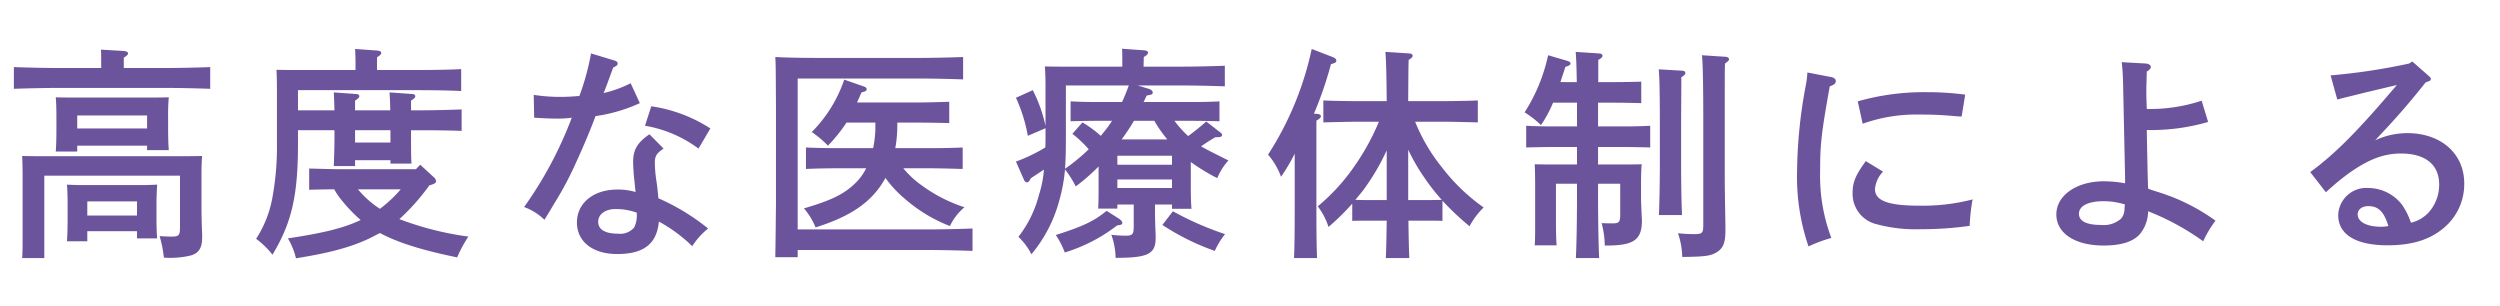 <svg xmlns="http://www.w3.org/2000/svg" xmlns:xlink="http://www.w3.org/1999/xlink" width="335" height="41" viewBox="0 0 335 41">
  <defs>
    <clipPath id="clip-path">
      <rect id="長方形_661" data-name="長方形 661" width="335" height="41" transform="translate(358.21 2047.89)" fill="#fff" stroke="#707070" stroke-width="1"/>
    </clipPath>
  </defs>
  <g id="高度な医療体制による" transform="translate(-358.21 -2047.89)" clip-path="url(#clip-path)">
    <path id="パス_3121" data-name="パス 3121" d="M11.7-1.02h6.66v.96h2.7c-.06-.6-.09-1.71-.09-2.67V-4.77c0-.81.06-1.98.09-2.49-.66.03-1.29.06-2.16.06H11.13c-.87,0-1.5-.03-2.16-.06.06.51.09,1.68.09,2.49v1.92c0,1.47-.03,2.46-.09,3.18H11.7Zm6.66-2.1H11.7V-5.01h6.66Zm-8.01-9.36h9.36v.6h2.91c-.06-.69-.09-1.74-.09-3.12v-1.32a25.585,25.585,0,0,1,.09-2.64c-1.05.03-1.98.03-3.33.03H10.77c-1.32,0-2.25,0-3.3-.03.06.54.09,1.68.09,2.64v1.44c0,1.47-.03,2.46-.09,3.18h2.88Zm9.36-2.31H10.35v-1.74h9.36Zm-6.15-8.1H7.83c-1.71,0-4.41-.06-5.97-.12v2.91c1.62-.06,4.32-.12,5.97-.12H22.17c1.83,0,4.38.06,6,.12v-2.91c-1.53.06-4.11.12-6,.12H16.59v-1.38c.39-.24.57-.42.57-.57,0-.18-.21-.3-.57-.33l-3.06-.18c.03.42.03,1.08.03,1.92ZM3.03-.63c0,1.5,0,2.49-.06,3.21H5.94V-8.46H24.12v6.9c0,1.11-.15,1.26-1.14,1.26-.3,0-.48,0-1.59-.06a16.649,16.649,0,0,1,.57,2.88,11.747,11.747,0,0,0,3.66-.3c1.05-.33,1.47-1.05,1.47-2.37V-.54C27.03-1.95,27-3.3,27-4.47v-4.2c0-.9.03-1.92.09-2.43-1.11.03-2.22.03-3.81.03H6.72c-1.86,0-2.61,0-3.75-.03.03.51.06,1.68.06,2.64ZM57.87-7.26c.36-.12.57-.27.57-.45a.782.782,0,0,0-.27-.51L56.31-9.93l-.57.6H45.63c-1.23,0-3.09-.06-4.2-.09v2.85c.87-.03,2.22-.06,3.36-.06a9.242,9.242,0,0,0,.93,1.38,20.385,20.385,0,0,0,2.61,2.73C46.11-1.47,43.56-.81,38.58-.06a9.425,9.425,0,0,1,1.08,2.67C44.61,1.83,47.7.93,50.28-.45c.21-.12.42-.21.63-.33C53.31.51,56.46,1.5,61.26,2.49A17.784,17.784,0,0,1,62.76-.3a41.488,41.488,0,0,1-9.24-2.34,28.779,28.779,0,0,0,4.02-4.53Zm-4.17.63a17.66,17.66,0,0,1-2.79,2.61,12.841,12.841,0,0,1-2.94-2.61ZM39.93-17.22v-2.7H55.8c1.74,0,4.44.03,6,.12v-2.94c-1.56.09-4.14.12-6,.12H50.52v-1.71c.42-.24.57-.42.57-.57,0-.18-.18-.3-.57-.33l-2.94-.21c.03.45.06,1.11.06,1.95v.87H40.35c-1.29,0-2.31,0-3.3-.03.03.57.06,1.71.06,2.64v7.11a37.835,37.835,0,0,1-.63,7.5A15.021,15.021,0,0,1,34.32,0a11.236,11.236,0,0,1,2.19,2.13c2.58-4.26,3.42-7.92,3.42-14.82v-1.86h4.89v1.08c0,1.32-.06,2.82-.09,3.72h2.85v-.78h4.74v.45h2.82c-.06-.81-.06-2.4-.06-3.96v-.51h1.38c1.59,0,4.02.03,5.4.09v-2.88c-1.38.06-3.81.12-5.4.12H55.08v-1.29c.39-.27.57-.42.57-.6s-.18-.3-.51-.3l-2.94-.21c.03.54.09,1.35.09,2.4H47.58v-1.29c.39-.27.57-.42.57-.6s-.18-.3-.51-.3l-2.91-.21c.03.54.06,1.35.09,2.4Zm12.39,2.67v1.65H47.58v-1.65Zm34.71.54c-1.62,1.11-2.19,2.07-2.19,3.72,0,.36.06,1.62.15,2.31.09.78.09.99.18,1.71a8.264,8.264,0,0,0-2.46-.33c-3.21,0-5.4,1.83-5.4,4.41s2.13,4.23,5.4,4.23c3.57,0,5.31-1.38,5.58-4.35A20.011,20.011,0,0,1,92.76.99a9.714,9.714,0,0,1,2.13-2.37,29.072,29.072,0,0,0-6.66-4.05c-.03-.24-.03-.24-.06-.6-.09-.93-.12-1.11-.21-1.74a16.651,16.651,0,0,1-.21-2.43c0-.9.24-1.26,1.17-1.89ZM85.32-3.51a3.83,3.83,0,0,1-.33,1.98,2.463,2.463,0,0,1-2.19.84c-1.74,0-2.64-.57-2.64-1.59s.96-1.71,2.34-1.71A8.429,8.429,0,0,1,85.32-3.51ZM79.2-24.84a33.322,33.322,0,0,1-1.56,5.7c-1.14.09-1.65.12-2.49.12a22.526,22.526,0,0,1-3.63-.27l.06,3.06c1.44.09,2.1.12,2.94.12a13.41,13.41,0,0,0,2.1-.12A52.323,52.323,0,0,1,70.23-4.26a7.778,7.778,0,0,1,2.73,1.71c.27-.45.72-1.17,1.32-2.19a44.888,44.888,0,0,0,2.97-5.61c1.08-2.34,2.01-4.62,2.55-6.09a21.6,21.6,0,0,0,5.94-1.74l-1.23-2.67a15.9,15.9,0,0,1-3.63,1.32c.21-.45.57-1.47,1.29-3.42.45-.21.6-.33.6-.54,0-.18-.15-.3-.39-.39Zm7.23,9.69a16.6,16.6,0,0,1,7.17,3.06l1.59-2.7a19.8,19.8,0,0,0-7.92-2.97Zm33.54,3a16.986,16.986,0,0,0,.27-3.03v-.39H123c1.23,0,3.09.03,4.2.06v-2.85c-1.11.03-2.97.09-4.2.09h-8.16c.21-.42.39-.87.6-1.35.6-.15.69-.21.69-.45,0-.15-.12-.24-.33-.33l-2.67-.93a18.336,18.336,0,0,1-4.35,7.02,13.531,13.531,0,0,1,2.16,1.83,20.446,20.446,0,0,0,2.49-3.09h3.87v.39a13.839,13.839,0,0,1-.3,3.03h-4.8c-1.35,0-3.06-.03-4.2-.09v2.88c1.23-.06,2.91-.09,4.2-.09h3.87a7.406,7.406,0,0,1-1.35,1.89c-1.53,1.53-3.27,2.4-6.99,3.48a9.275,9.275,0,0,1,1.56,2.55c4.8-1.5,7.65-3.48,9.36-6.63a15.013,15.013,0,0,0,2.52,2.73,20.452,20.452,0,0,0,6.12,3.72,7.517,7.517,0,0,1,1.95-2.52,20.124,20.124,0,0,1-5.82-3,12.1,12.1,0,0,1-2.37-2.22h3.75c1.17,0,3.09.06,4.2.09v-2.88c-1.02.06-2.97.09-4.2.09ZM106.89-1.26V-21.48h16.2c1.8,0,4.41.06,5.97.12v-3c-1.62.06-4.17.12-5.97.12H109.86c-2.1,0-4.29-.03-5.97-.12.06,1.02.06,1.02.09,6.78V-4.62c-.06,5.64-.06,5.64-.09,7.08h3V1.5h17.46c1.8,0,4.44.06,5.97.12v-3c-1.53.06-4.17.12-5.97.12Zm52.68-9.03a27.031,27.031,0,0,0,3.54,2.16,8.274,8.274,0,0,1,1.5-2.37c-1.98-.99-3-1.5-3.66-1.89.6-.42,1.14-.78,1.92-1.23h.39c.3,0,.51-.12.51-.3,0-.12-.09-.21-.24-.33l-1.89-1.47a30.053,30.053,0,0,1-2.43,1.95,14.806,14.806,0,0,1-1.83-2.04h2.43c.99,0,2.7.03,3.6.06v-2.67c-.9.06-2.43.09-3.6.09h-6.57c.15-.27.27-.57.42-.87.72-.12.81-.18.81-.42,0-.18-.21-.39-.54-.48l-1.47-.45h5.67c1.74,0,4.44.06,6,.12v-2.76c-1.56.06-4.11.12-6,.12h-4.89l.03-1.29c.42-.24.57-.42.57-.6,0-.15-.18-.27-.54-.3l-2.94-.21c.03.45.03,1.11.03,1.92v.48h-7.05c-1.29,0-2.31,0-3.33-.03.06.54.09,1.71.09,2.64v5.34a19.062,19.062,0,0,0-1.71-4.8l-2.25,1.02a21.015,21.015,0,0,1,1.59,5.1l2.37-1.02v1.26c0,.45,0,.87-.03,1.32a22.587,22.587,0,0,1-3.93,1.89l1.08,2.46a.5.5,0,0,0,.42.33c.15,0,.27-.15.51-.57l1.74-1.14a14.8,14.8,0,0,1-.66,3.36,15.365,15.365,0,0,1-2.76,5.64,8.643,8.643,0,0,1,1.74,2.34,18.684,18.684,0,0,0,3.75-7.26,21.714,21.714,0,0,0,.75-4.11,13.191,13.191,0,0,1,1.44,2.28,26.733,26.733,0,0,0,3.06-2.67v2.46c0,1.47,0,2.49-.06,3.18h2.58v-.54h2.19v2.91c0,1.08-.15,1.26-1.08,1.26a16.722,16.722,0,0,1-1.92-.12,9.431,9.431,0,0,1,.57,3.09c4.38,0,5.37-.51,5.37-2.7V-.51c-.06-1.05-.09-2.7-.09-3.21v-.87h2.28v.57h2.61c-.06-.69-.09-1.71-.09-3.12Zm-9.27-3.03a27.518,27.518,0,0,0,1.65-2.49h2.73a17.658,17.658,0,0,0,1.74,2.49Zm-6.6-.75A15.748,15.748,0,0,1,145.89-12a24.122,24.122,0,0,1-3.18,2.61c.09-1.11.12-2.37.12-3.93v-7.23h8.43c-.27.75-.57,1.5-.9,2.22h-3.3c-1.14,0-2.7-.03-3.6-.09v2.67c.93-.03,2.61-.06,3.6-.06h1.95a14.528,14.528,0,0,1-.99,1.38c-.18.21-.33.42-.51.63a15.862,15.862,0,0,0-2.46-1.8Zm6.03,4.14v-1.2h7.32v1.2Zm0,1.98h7.32v1.14h-7.32Zm-1.44,4.2c-1.74,1.41-3.15,2.07-6.81,3.24a11.275,11.275,0,0,1,1.2,2.34A21.793,21.793,0,0,0,149.7-1.8c.54-.06.69-.12.69-.33,0-.18-.18-.39-.45-.57Zm7.47,1.89a31.917,31.917,0,0,0,7.02,3.48,10.784,10.784,0,0,1,1.38-2.25,41.472,41.472,0,0,1-6.99-3.06ZM193.29-5.1a38.1,38.1,0,0,0,3.63,3.42,10.163,10.163,0,0,1,1.89-2.52,25.789,25.789,0,0,1-5.7-5.52,23.751,23.751,0,0,1-3.48-5.97h3.6c1.38,0,3.51.06,4.8.09v-2.94c-1.29.06-3.42.09-4.8.09H188.7c.03-4.41.03-4.53.06-5.52.39-.24.54-.39.54-.57,0-.15-.18-.3-.45-.3l-3.21-.21c.09.78.15,3,.18,6.6H182.1c-1.53,0-3.51-.03-4.77-.09v2.94c1.26-.03,3.24-.09,4.77-.09h2.67a30.84,30.84,0,0,1-3.18,5.82,26.639,26.639,0,0,1-5.01,5.52,9.08,9.08,0,0,1,1.44,2.76,31.339,31.339,0,0,0,3.18-3.12V-2.4c.45-.03,1.2-.03,1.8-.03h2.82c-.03,2.07-.06,3.75-.12,5.01h3.15c-.06-1.26-.09-2.91-.12-5.01h2.76c.57,0,1.35,0,1.8.03Zm-4.59-6.84a26.34,26.34,0,0,0,2.13,3.69,27.161,27.161,0,0,0,2.37,3.03l-1.71.03H188.7Zm-7.08,6.72c.39-.48.78-.93,1.14-1.41a30.464,30.464,0,0,0,3.06-5.22v6.66H183Zm-8.13,1.65c0,2.76-.03,4.8-.09,6.15h3.09c-.06-1.32-.09-3.45-.09-6.15V-15.84c.42-.24.6-.39.6-.6,0-.15-.18-.27-.48-.3l-.45-.03a50.188,50.188,0,0,0,2.28-6.63c.63-.18.72-.27.72-.48,0-.18-.15-.33-.42-.45l-2.88-1.11a42.249,42.249,0,0,1-5.85,14.16,9.557,9.557,0,0,1,1.74,2.97,25.761,25.761,0,0,0,1.83-3.09Zm40.65-3.81h2.97V-3.3c0,1.08-.15,1.23-1.08,1.23-.18,0-.57,0-1.41-.03a12.386,12.386,0,0,1,.42,3h.24c3.66,0,4.74-.75,4.74-3.39l-.03-.48c-.03-.81-.09-1.95-.09-2.4V-7.35c0-.96.03-2.1.09-2.64-1.05.03-1.98.03-3.3.03h-2.55V-12.3h3.42c.99,0,2.67.03,3.57.06v-2.91c-.9.06-2.43.09-3.57.09h-3.42v-3.18h2.22c.99,0,2.67.03,3.57.06v-2.88c-.9.03-2.43.06-3.57.06h-2.19v-2.97c.42-.24.57-.39.57-.57,0-.15-.18-.3-.45-.3l-3.15-.21c.06.57.12,1.92.15,4.05H209.1c.18-.6.42-1.26.66-2.04.51-.15.69-.27.69-.45s-.15-.27-.54-.39l-2.46-.72a23.222,23.222,0,0,1-3.15,7.65,13.587,13.587,0,0,1,2.19,1.71,16.071,16.071,0,0,0,1.62-3h3.21v3.18h-3.21c-1.17,0-2.7-.03-3.6-.09v2.91c.93-.03,2.61-.06,3.6-.06h3.21v2.34h-2.37c-1.35,0-2.25,0-3.3-.03.03.54.06,1.68.06,2.64v5.04c0,1.47,0,2.46-.06,3.18h2.94c-.06-.66-.09-1.8-.09-3.18V-7.38h2.82v1.2c0,3.87-.06,6.81-.15,8.76h3.12c-.09-1.92-.15-4.83-.15-8.76ZM228.06-24.6c.12.93.18,3.93.18,8.82V-1.89c0,1.14-.12,1.26-1.26,1.26a19.343,19.343,0,0,1-2.13-.12,10.5,10.5,0,0,1,.57,3.18c3.18-.03,3.96-.15,4.8-.75.72-.51.99-1.26.99-2.82v-.39c-.06-3.6-.09-5.4-.09-6.75v-7.5c0-6.69,0-6.69.03-7.71.39-.27.54-.42.54-.57,0-.18-.18-.3-.42-.33Zm-5.79,1.89c.09.72.15,3.12.15,7.05v5.46c0,3.06-.06,5.37-.12,7.02h3.09c-.06-1.47-.12-3.84-.12-7.02v-5.46c.03-5.37.03-5.37.03-6,.39-.21.54-.39.54-.57s-.15-.27-.45-.3Zm27.33,7.29a21.347,21.347,0,0,1,7.65-1.23c1.65,0,2.52.03,4.38.18.27.03.69.06,1.23.09l.48-2.94a38.9,38.9,0,0,0-5.19-.33,32.336,32.336,0,0,0-9.21,1.23Zm.42,5.01c-1.35,1.83-1.77,2.82-1.77,4.23a4.182,4.182,0,0,0,3.24,4.23,19.957,19.957,0,0,0,5.94.66,44.375,44.375,0,0,0,6.51-.45,24.4,24.4,0,0,1,.39-3.54,26.571,26.571,0,0,1-7.11.84c-4.2,0-5.97-.66-5.97-2.22A3.786,3.786,0,0,1,252.33-9Zm-7.83-11.88a12.066,12.066,0,0,1-.21,1.71,64.442,64.442,0,0,0-1.17,11.49,28.8,28.8,0,0,0,1.53,10.11A19.884,19.884,0,0,1,245.4-.12a23.491,23.491,0,0,1-1.5-8.97c0-3.54.15-5.01,1.29-11.34.6-.21.81-.39.81-.72,0-.24-.21-.42-.54-.51Zm42.12-1.38c.09.75.15,1.53.18,2.7.18,8.46.27,12.69.27,12.78v.75a16.427,16.427,0,0,0-2.85-.27c-3.63,0-6.36,1.89-6.36,4.44,0,2.52,2.49,4.17,6.33,4.17,2.34,0,3.99-.51,4.89-1.56a4.915,4.915,0,0,0,1.08-3.03A33.661,33.661,0,0,1,295.23.33a14.6,14.6,0,0,1,1.65-2.76,26.373,26.373,0,0,0-7.32-3.72c-1.23-.39-1.23-.39-1.71-.57-.03-.63-.03-.93-.06-1.89-.03-1.41-.06-2.52-.12-5.97a27.292,27.292,0,0,0,8.22-1.08l-.87-2.85a21.9,21.9,0,0,1-7.35,1.11c-.06-1.68-.06-1.77-.06-2.46,0-.6.03-1.2.06-2.55.42-.27.54-.42.54-.63,0-.24-.3-.42-.69-.45Zm.42,19.05c-.03.27-.03.48-.06.81a1.892,1.892,0,0,1-.45,1.11,3.507,3.507,0,0,1-2.7.84c-1.92,0-2.94-.51-2.94-1.5,0-1.05,1.26-1.68,3.3-1.68a9.648,9.648,0,0,1,2.13.24C284.52-4.68,284.52-4.68,284.73-4.62ZM313.2-18.66c.39-.12,1.62-.42,2.13-.54l1.68-.42c1.41-.33,1.77-.42,4.17-.99-5.25,6.18-8.25,9.21-11.61,11.67l2.1,2.7c1.29-1.17,1.86-1.62,2.64-2.22,2.82-2.1,5.01-2.97,7.41-2.97,3.3,0,5.13,1.5,5.13,4.17a5.557,5.557,0,0,1-1.38,3.69,4.627,4.627,0,0,1-2.4,1.41,9.983,9.983,0,0,0-1.17-2.37,5.756,5.756,0,0,0-4.53-2.28,3.771,3.771,0,0,0-4.05,3.63c0,2.61,2.37,4.05,6.63,4.05,3.24,0,5.67-.75,7.53-2.34a7.639,7.639,0,0,0,2.73-5.94c0-4.02-3.12-6.75-7.62-6.75a10.2,10.2,0,0,0-4.32.96c2.94-3.12,4.23-4.59,6.78-7.77l.27-.09c.27-.09.42-.18.42-.36,0-.12-.06-.21-.3-.42l-2.19-1.92-.42.27A82.3,82.3,0,0,1,312.3-21.9Zm6.84,16.95a5.1,5.1,0,0,1-1.02.09c-1.86,0-3.09-.66-3.09-1.65,0-.66.57-1.11,1.44-1.11C318.69-4.38,319.47-3.63,320.04-1.71Z" transform="translate(358.209 2079.891)" fill="#6c549d"/>
  </g>
</svg>
